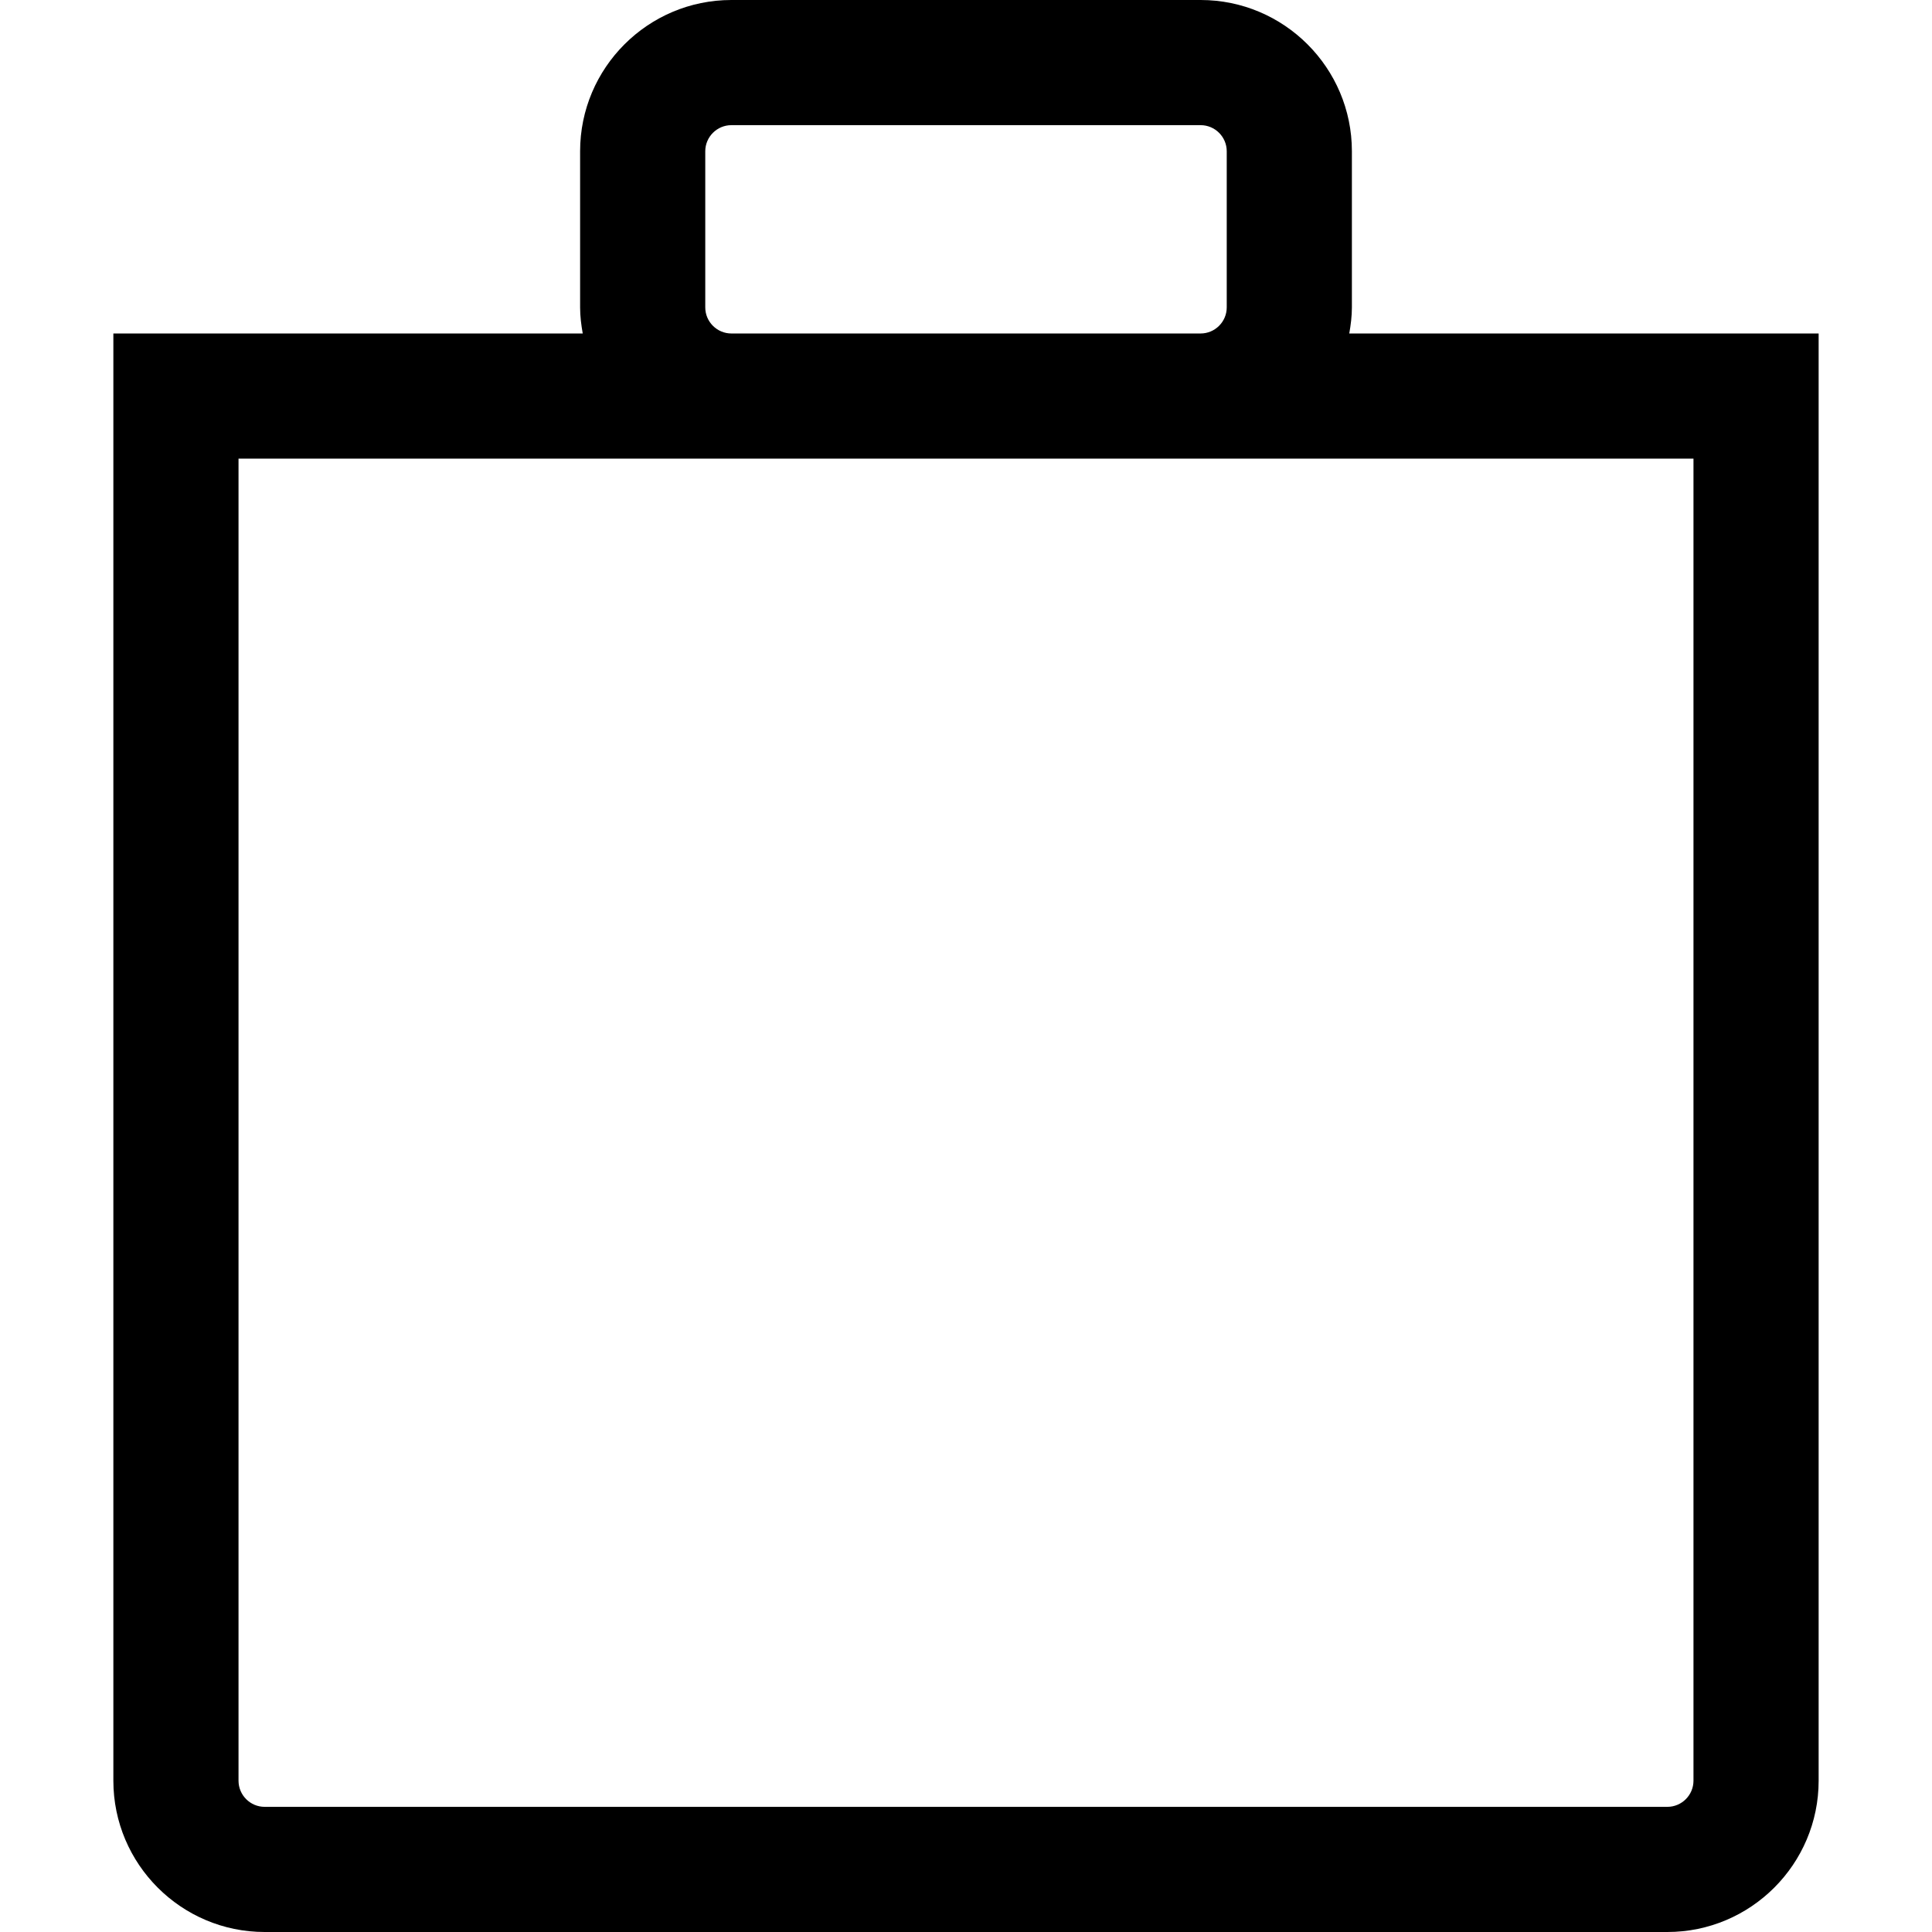 <?xml version="1.0" encoding="iso-8859-1"?>
<!-- Uploaded to: SVG Repo, www.svgrepo.com, Generator: SVG Repo Mixer Tools -->
<!DOCTYPE svg PUBLIC "-//W3C//DTD SVG 1.1//EN" "http://www.w3.org/Graphics/SVG/1.1/DTD/svg11.dtd">
<svg fill="#000000" version="1.1" id="Capa_1" xmlns="http://www.w3.org/2000/svg" xmlns:xlink="http://www.w3.org/1999/xlink" 
	 width="800px" height="800px" viewBox="0 0 61.746 61.746"
	 xml:space="preserve">
<g>
	<path d="M43.122,10.658c0.048-0.271,0.084-0.549,0.084-0.834v-4.99C43.206,2.168,41.037,0,38.371,0H23.375
		c-2.666,0-4.835,2.168-4.835,4.834v4.99c0,0.285,0.036,0.563,0.084,0.834H3.623V56.91c0,2.666,2.169,4.836,4.835,4.836h44.83
		c2.666,0,4.835-2.17,4.835-4.836V10.658H43.122z M22.54,9.824v-4.99C22.54,4.375,22.915,4,23.375,4h14.996
		c0.46,0,0.835,0.375,0.835,0.834v4.99c0,0.459-0.375,0.834-0.835,0.834H23.375C22.915,10.658,22.54,10.283,22.54,9.824z
		 M54.123,56.91c0,0.461-0.375,0.836-0.835,0.836H8.458c-0.46,0-0.835-0.375-0.835-0.836V14.658h15.752h14.996h15.752V56.91z"/>
</g>
</svg>